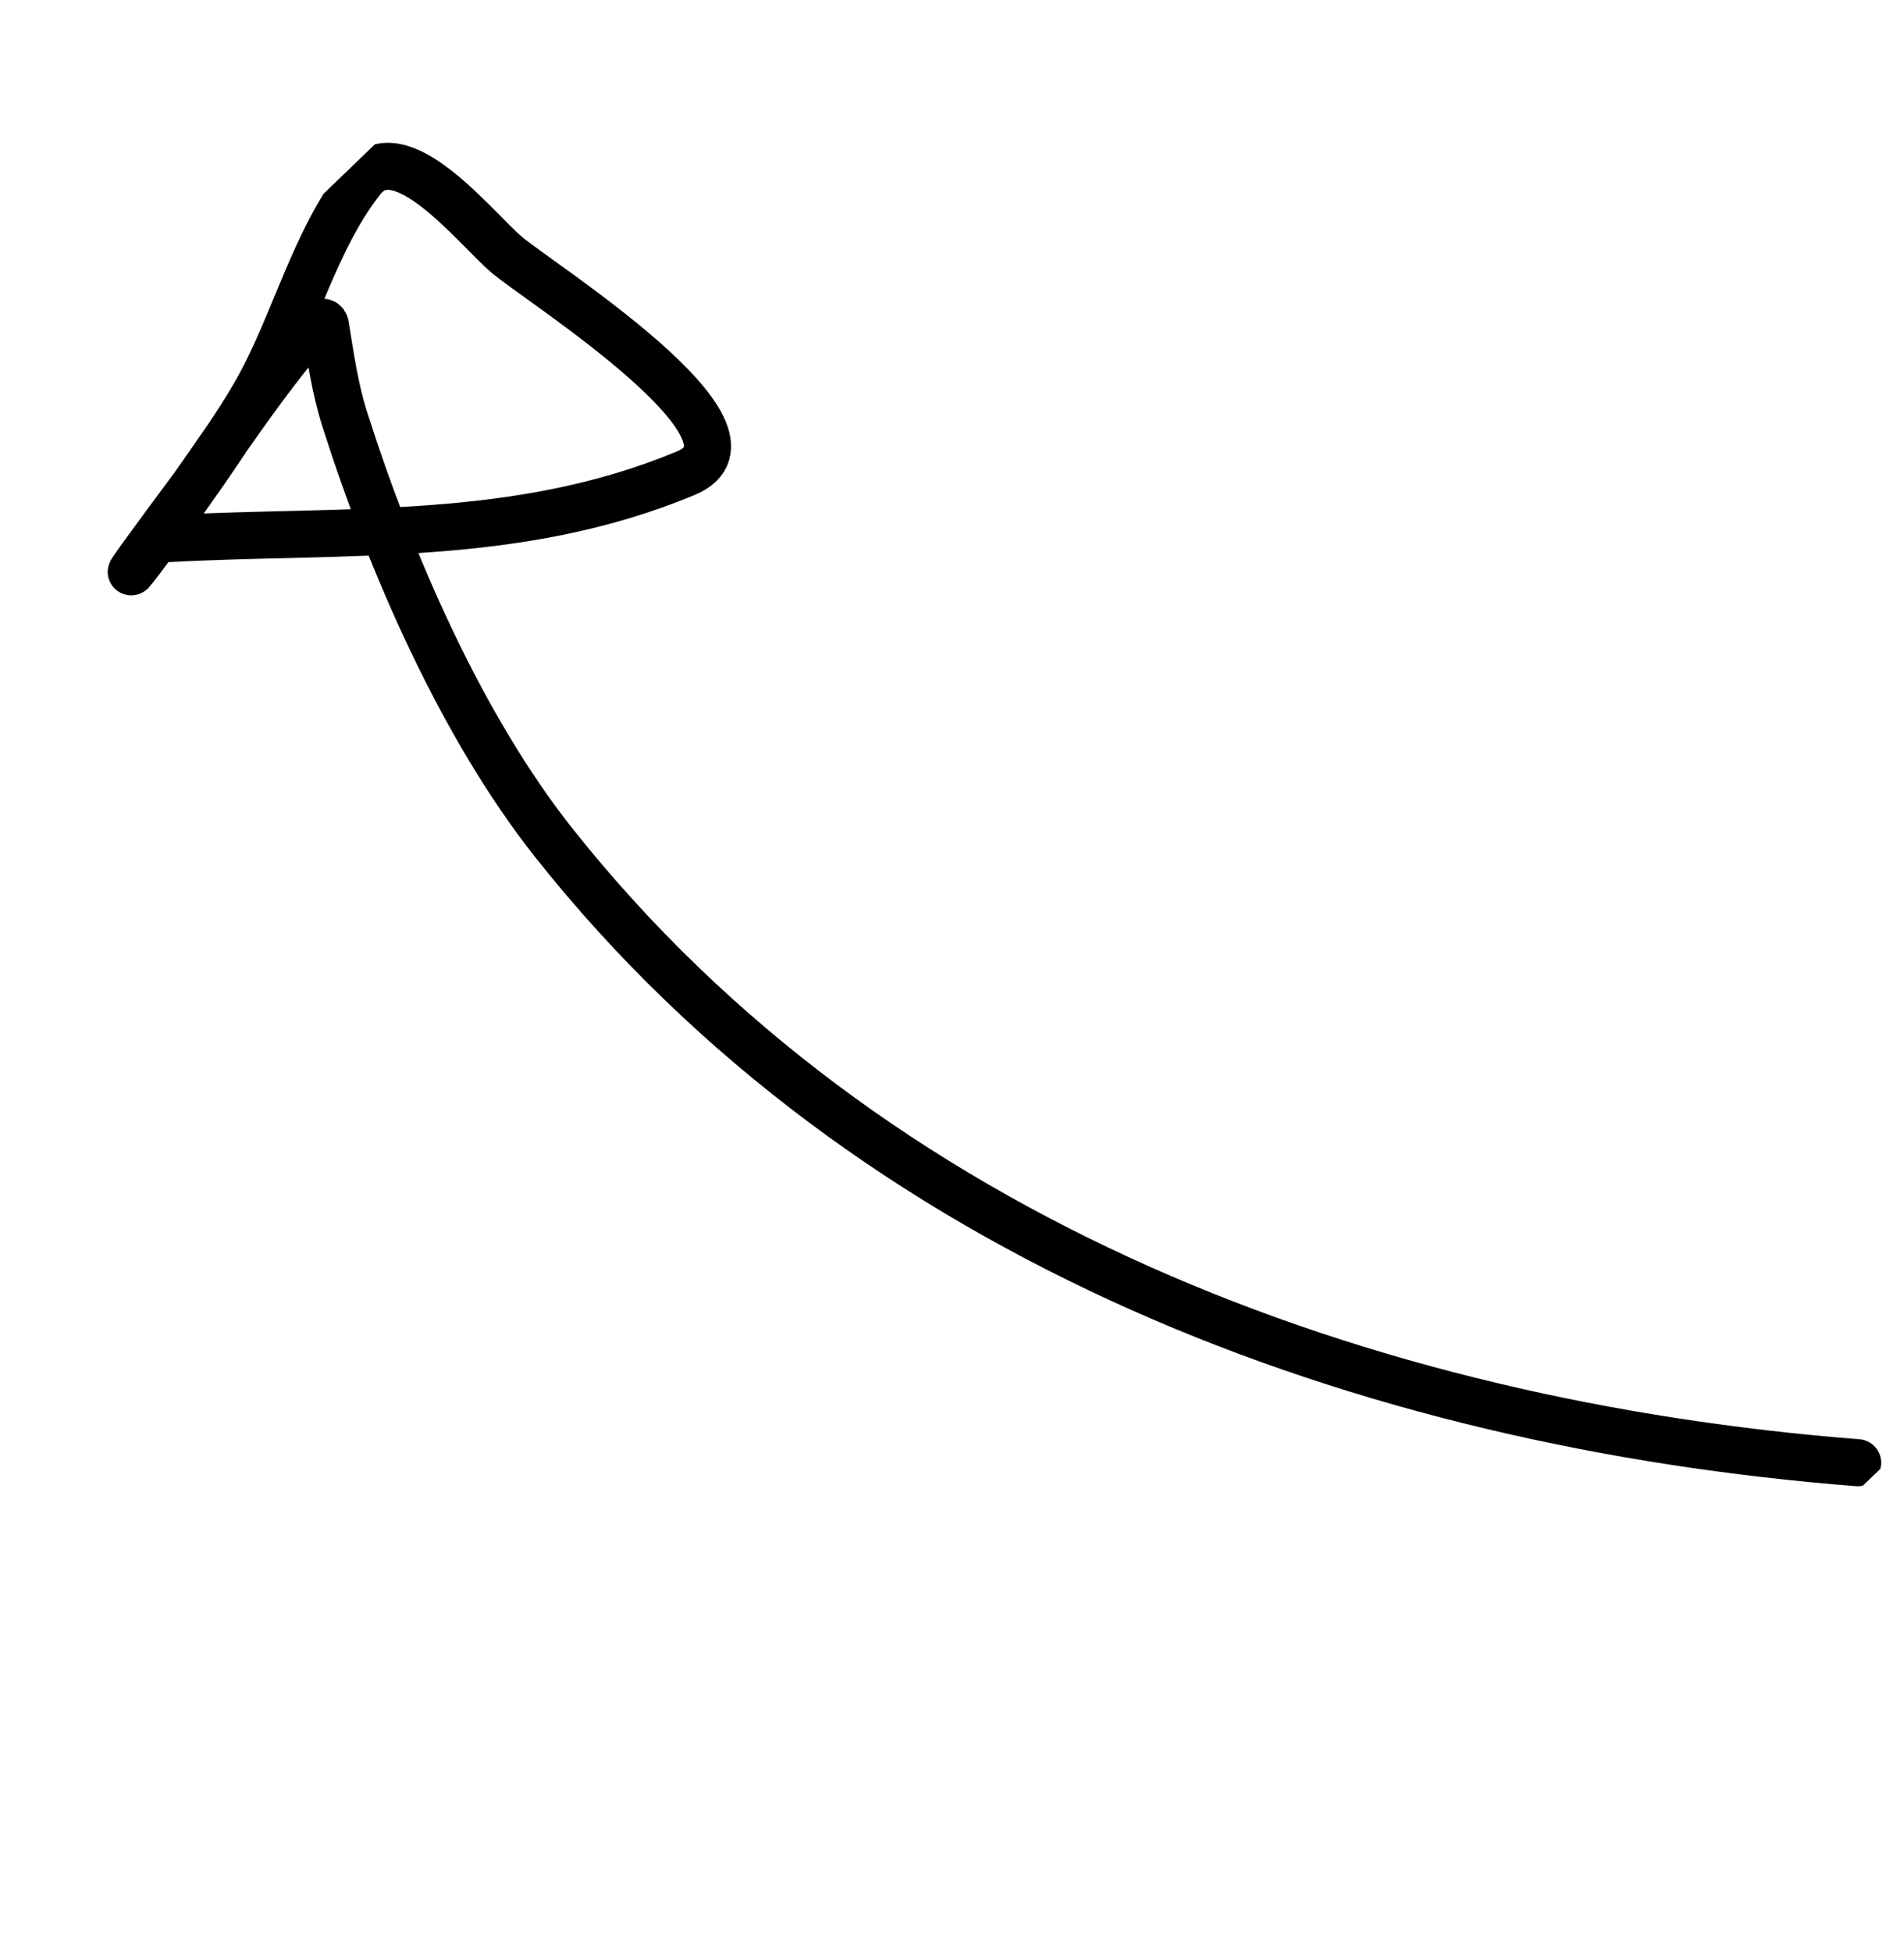 <svg xmlns="http://www.w3.org/2000/svg" width="81" height="83" viewBox="0 0 81 83" fill="none"
  class="relative w-20 h-auto -top-2 text-slate-600">
  <g clip-path="url(#clip0_112_68)">
    <path
      d="M79.028 62.202C58.123 60.567 37.055 52.838 23.584 35.871C19.639 30.903 16.599 23.913 14.66 17.809C14.25 16.519 14.063 15.174 13.844 13.839C13.645 12.62 8.832 19.877 8.227 20.69C1.763 29.389 8.93 20.184 10.956 16.561C12.529 13.749 13.386 10.185 15.399 7.64C17.02 5.59 20.203 9.673 21.551 10.828C22.937 12.015 33.175 18.451 29.182 20.119C22.017 23.11 14.701 22.498 7.218 22.902"
      stroke="currentColor" stroke-width="2" stroke-linecap="round"></path>
  </g>
  <defs>
    <clipPath id="clip0_112_68">
      <rect width="85" height="29" fill="white"
        transform="translate(21.447 0.837) rotate(46.056)"></rect>
    </clipPath>
  </defs>
</svg>